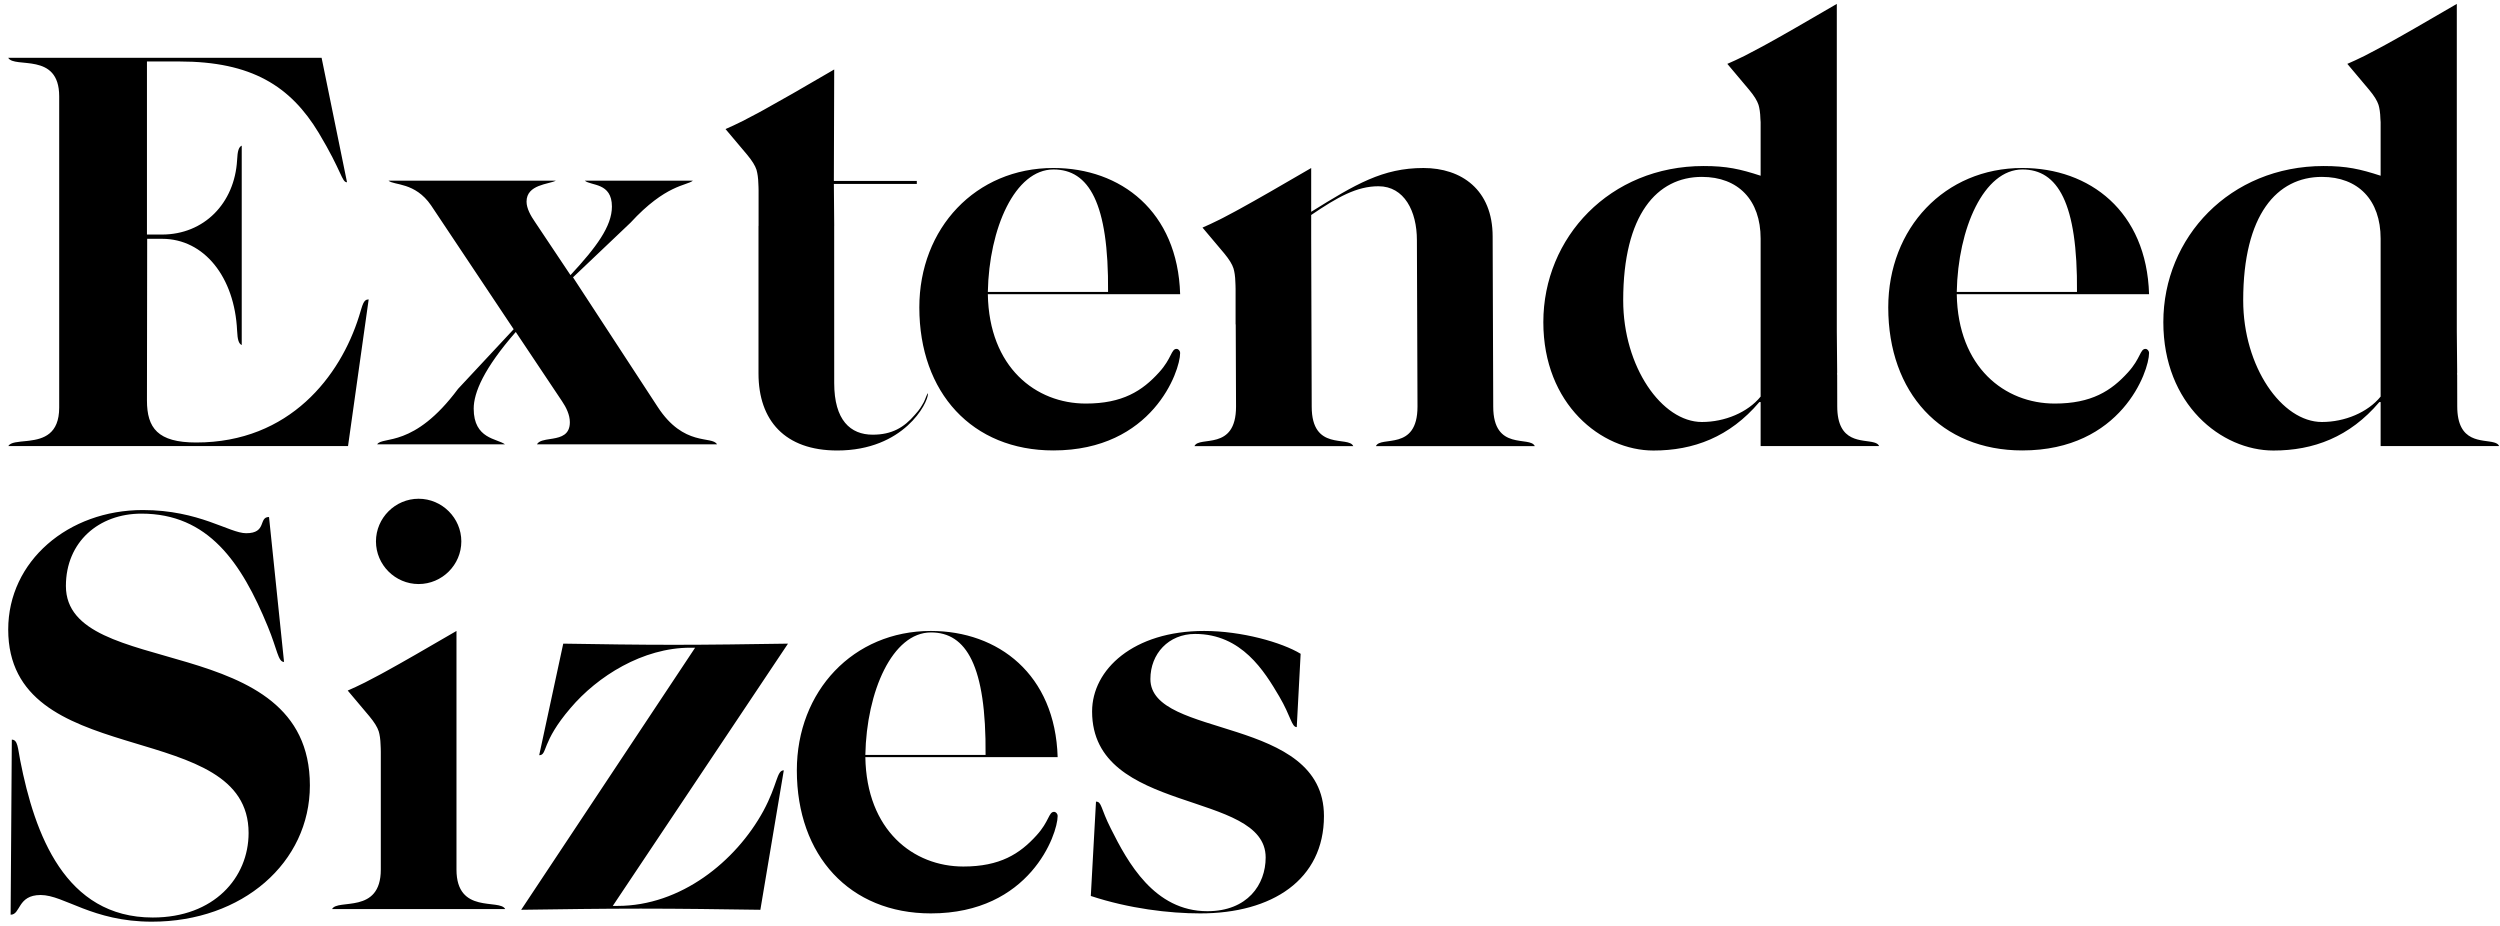 <?xml version="1.0" encoding="UTF-8"?>
<svg width="297px" height="110px" viewBox="0 0 297 110" version="1.1" xmlns="http://www.w3.org/2000/svg" xmlns:xlink="http://www.w3.org/1999/xlink">
    <title>ExtendedSizes</title>
    <g id="Page-1" stroke="none" stroke-width="1" fill="none" fill-rule="evenodd">
        <g id="ExtSizing-look-detail-tablet" transform="translate(-28, -138)" fill="#000000" fill-rule="nonzero">
            <g id="extended-sizes-markup-black" transform="translate(28, 149)">
                <path d="M41.346,41.991 L43.798,24.571 C43.153,24.571 43.084,25.216 42.654,26.576 C40.443,33.638 34.447,41.569 23.307,41.569 C18.74,41.569 17.458,39.849 17.458,36.571 L17.484,17.371 L19.264,17.371 C24.262,17.371 27.875,21.93 28.168,28.287 C28.219,29.363 28.357,29.827 28.718,29.991 L28.718,6.3 C28.357,6.472 28.219,6.945 28.168,8.012 C27.875,13.156 24.236,16.864 19.239,16.864 L17.458,16.864 L17.458,-3.696 L21.312,-3.696 C29.879,-3.696 34.516,-0.771 37.871,4.795 C40.658,9.44 40.589,10.653 41.226,10.653 L38.206,-4.134 L0.976,-4.134 C1.707,-2.827 7.032,-4.874 7.032,0.442 L7.032,37.423 C7.032,40.584 5.153,41.146 3.474,41.355 L3.18,41.389 C2.162,41.497 1.267,41.522 0.985,41.991 L41.346,41.991 Z M59.991,41.787 C59.07,41.088 56.275,41.167 56.275,37.55 C56.275,35.64 57.488,32.774 61.273,28.439 L66.769,36.665 C67.268,37.4 67.699,38.284 67.699,39.16 C67.699,40.633 66.679,40.938 65.67,41.108 L65.368,41.156 C64.67,41.264 64.027,41.355 63.793,41.785 L85.178,41.785 C84.611,40.732 81.247,42.139 78.124,37.327 L68.074,21.946 L74.907,15.454 C79.096,10.899 81.583,11.066 82.314,10.465 L69.479,10.465 C70.219,11.093 72.696,10.669 72.696,13.543 C72.696,15.887 70.837,18.385 67.774,21.684 L63.561,15.374 C63.053,14.64 62.554,13.764 62.554,12.95 C62.554,10.907 65.204,10.899 66.03,10.465 L46.159,10.465 C46.812,11.04 49.298,10.616 51.208,13.393 L61.024,28.112 L54.417,35.197 C49.152,42.291 45.427,40.788 44.808,41.787 L59.991,41.787 Z M99.461,42.519 C107.384,42.519 110.24,36.876 110.24,35.8 C110.24,35.448 109.889,36.543 109.745,36.787 C109.403,37.361 109.329,37.57 108.683,38.284 C107.402,39.78 105.96,40.641 103.68,40.641 C101.031,40.641 99.104,38.929 99.104,34.499 L99.1,15.834 L99.104,15.834 L99.063,10.855 L108.917,10.855 L108.917,10.496 L99.063,10.496 L99.104,-2.746 C99.102,-2.746 99.101,-2.745 99.1,-2.744 L99.1,-2.746 C99.031,-2.703 98.962,-2.66 98.893,-2.626 C98.892,-2.625 98.891,-2.623 98.891,-2.622 C95.307,-0.525 92.591,1.031 90.743,2.045 C90.519,2.166 90.304,2.286 90.097,2.398 C89.426,2.759 88.798,3.086 88.231,3.378 C87.457,3.766 86.768,4.084 86.192,4.333 L88.773,7.396 C89.349,8.092 89.719,8.686 89.874,9.176 C89.881,9.193 89.882,9.21 89.89,9.233 C89.889,9.234 89.888,9.236 89.887,9.237 C89.99,9.606 90.076,10.123 90.093,10.828 C90.102,10.948 90.11,11.077 90.11,11.206 C90.119,11.335 90.119,11.473 90.119,11.619 L90.119,15.834 L90.11,15.834 L90.11,33.374 C90.11,38.949 93.25,42.519 99.461,42.519 Z M125.137,42.512 C136.916,42.512 140.2,33.088 140.2,30.946 C140.2,30.661 139.987,30.448 139.773,30.448 C139.13,30.448 139.202,31.589 137.702,33.231 C135.703,35.444 133.348,36.943 128.993,36.943 C123.066,36.943 117.498,32.66 117.355,23.95 L140.201,23.95 C139.916,14.098 133.133,8.957 125.137,8.957 C115.927,8.957 109.216,16.097 109.216,25.521 C109.216,35.658 115.499,42.512 125.137,42.512 Z M131.638,23.684 L117.355,23.684 C117.497,16.117 120.582,9.132 125.152,9.132 C129.347,9.132 131.726,13.073 131.638,23.684 Z M160.768,42 C160.226,40.735 155.831,42.662 155.831,37.303 L155.769,17.322 L155.769,14.542 C158.908,12.408 161.188,11.127 163.76,11.127 C166.831,11.127 168.328,14.094 168.328,17.527 L168.398,37.303 C168.398,42.662 164.003,40.735 163.461,42 L182.334,42 C181.792,40.735 177.396,42.662 177.396,37.303 L177.326,17.097 C177.326,11.531 173.61,8.959 169.111,8.959 C164.259,8.959 161.042,10.886 155.769,14.163 L155.769,8.959 L155.76,8.959 L155.76,8.967 C152.07,11.118 149.291,12.718 147.407,13.75 C147.184,13.871 146.969,13.991 146.762,14.103 C146.255,14.378 145.764,14.636 145.317,14.869 C145.171,14.937 145.033,15.015 144.895,15.084 C144.121,15.471 143.433,15.789 142.857,16.038 L145.437,19.101 C146.014,19.798 146.384,20.391 146.538,20.882 C146.65,21.251 146.745,21.793 146.762,22.533 C146.771,22.593 146.771,22.654 146.771,22.722 C146.779,22.783 146.779,22.851 146.779,22.912 C146.788,23.041 146.788,23.178 146.788,23.325 L146.788,27.54 L146.805,27.54 L146.841,37.303 C146.841,42.662 142.445,40.735 141.904,42 L160.768,42 Z M196.432,42.523 C201.172,42.523 205.482,40.931 209.008,36.768 L209.163,36.768 L209.163,41.989 L223.237,41.989 C223.219,41.955 223.202,41.92 223.185,41.895 C223.082,41.731 222.892,41.637 222.652,41.568 C221.292,41.172 218.264,41.731 218.264,37.267 L218.256,33.533 L218.247,33.499 L218.247,33.292 L218.256,33.292 L218.256,33.264 L218.256,33.264 L218.213,28.355 L218.213,-10.536 C214.497,-8.368 211.692,-6.751 209.791,-5.71 C209.568,-5.59 209.353,-5.469 209.137,-5.357 C208.467,-4.996 207.83,-4.669 207.262,-4.368 C206.479,-3.981 205.791,-3.663 205.206,-3.413 L207.804,-0.325 C208.389,0.372 208.759,0.974 208.914,1.464 C209.026,1.843 209.12,2.385 209.137,3.133 C209.146,3.253 209.163,3.382 209.163,3.511 L209.163,9.877 C206.703,9.077 205.129,8.724 202.393,8.724 C191.253,8.724 183.348,17.206 183.348,27.271 C183.348,37.052 190.247,42.523 196.432,42.523 Z M202.187,39.133 C197.438,39.133 192.836,32.596 192.836,24.682 C192.836,14.479 196.862,10.015 202.187,10.015 C206.497,10.015 209.163,12.759 209.163,17.352 L209.163,36.114 C207.641,37.989 204.914,39.133 202.187,39.133 Z M240.245,42.512 C252.024,42.512 255.308,33.088 255.308,30.946 C255.308,30.661 255.095,30.448 254.881,30.448 C254.238,30.448 254.31,31.589 252.81,33.231 C250.811,35.444 248.456,36.943 244.101,36.943 C238.174,36.943 232.606,32.66 232.463,23.95 L255.309,23.95 C255.024,14.098 248.241,8.957 240.245,8.957 C231.035,8.957 224.324,16.097 224.324,25.521 C224.324,35.658 230.607,42.512 240.245,42.512 Z M246.746,23.684 L232.463,23.684 C232.605,16.117 235.69,9.132 240.26,9.132 C244.455,9.132 246.834,13.073 246.746,23.684 Z M270.088,42.523 C274.828,42.523 279.138,40.931 282.664,36.768 L282.819,36.768 L282.819,41.989 L296.893,41.989 C296.875,41.955 296.858,41.92 296.841,41.895 C296.738,41.731 296.548,41.637 296.308,41.568 C294.948,41.172 291.92,41.731 291.92,37.267 L291.912,33.533 L291.903,33.499 L291.903,33.292 L291.912,33.292 L291.912,33.264 L291.912,33.264 L291.869,28.355 L291.869,-10.536 C288.153,-8.368 285.348,-6.751 283.447,-5.71 C283.224,-5.59 283.009,-5.469 282.793,-5.357 C282.123,-4.996 281.486,-4.669 280.918,-4.368 C280.135,-3.981 279.447,-3.663 278.862,-3.413 L281.46,-0.325 C282.045,0.372 282.415,0.974 282.57,1.464 C282.682,1.843 282.776,2.385 282.793,3.133 C282.802,3.253 282.819,3.382 282.819,3.511 L282.819,9.877 C280.359,9.077 278.785,8.724 276.049,8.724 C264.909,8.724 257.004,17.206 257.004,27.271 C257.004,37.052 263.903,42.523 270.088,42.523 Z M275.843,39.133 C271.094,39.133 266.492,32.596 266.492,24.682 C266.492,14.479 270.518,10.015 275.843,10.015 C280.153,10.015 282.819,12.759 282.819,17.352 L282.819,36.114 C281.297,37.989 278.57,39.133 275.843,39.133 Z M18.039,98.496 C28.818,98.496 36.814,91.47 36.814,82.309 C36.814,63.644 7.829,69.911 7.829,58.615 C7.829,53.381 11.734,50.02 16.803,50.02 C24.728,50.02 28.676,55.791 31.817,63.437 C32.959,66.191 33.03,67.638 33.744,67.638 L31.96,50.419 C30.675,50.419 31.745,52.347 29.247,52.347 C27.248,52.347 23.678,49.592 16.968,49.592 C8.116,49.592 0.976,55.654 0.976,63.782 C0.976,72.152 7.832,74.783 14.826,76.927 L15.683,77.187 C22.676,79.3 29.533,81.14 29.533,87.958 C29.533,93.262 25.43,98.001 18.148,98.001 C7.725,98.001 4.117,88.095 2.404,79.348 C2.118,77.901 2.118,76.868 1.404,76.868 L1.262,97.669 C2.475,97.669 2.047,95.327 4.831,95.327 C7.615,95.327 10.971,98.496 18.039,98.496 Z M49.731,58.385 C52.518,58.385 54.806,56.105 54.806,53.318 C54.806,50.539 52.518,48.251 49.731,48.251 C46.952,48.251 44.664,50.539 44.664,53.318 C44.664,56.105 46.952,58.385 49.731,58.385 Z M60.019,97 C59.382,95.735 54.23,97.662 54.23,92.303 L54.23,63.959 L54.221,63.959 C54.221,63.959 54.213,63.959 54.213,63.967 C50.522,66.118 47.744,67.718 45.86,68.75 C45.636,68.871 45.421,68.991 45.215,69.103 C44.544,69.464 43.916,69.791 43.348,70.084 C42.574,70.471 41.886,70.789 41.309,71.038 L43.89,74.101 C44.466,74.798 44.836,75.391 44.991,75.882 C45.103,76.251 45.197,76.793 45.215,77.533 C45.223,77.654 45.232,77.783 45.232,77.912 C45.24,78.041 45.24,78.178 45.24,78.325 L45.24,92.303 C45.24,97.662 40.088,95.735 39.451,97 L60.019,97 Z M90.331,97.083 L93.115,80.515 C92.258,80.515 92.401,82.171 90.687,85.347 C87.404,91.353 80.864,96.622 73.368,96.622 L72.797,96.622 L93.614,65.464 C88.831,65.533 84.405,65.603 80.05,65.603 C75.694,65.603 71.34,65.534 66.913,65.464 L64.057,78.719 C65.057,78.719 64.271,77.2 67.769,73.127 C70.982,69.33 76.37,65.947 82.01,65.947 L82.581,65.947 L61.916,97.083 C66.628,97.015 71.411,96.945 76.123,96.945 C80.836,96.945 85.619,97.014 90.331,97.083 Z M110.585,97.512 C122.364,97.512 125.648,88.088 125.648,85.946 C125.648,85.661 125.435,85.448 125.221,85.448 C124.578,85.448 124.65,86.589 123.15,88.231 C121.151,90.444 118.796,91.943 114.441,91.943 C108.514,91.943 102.946,87.66 102.803,78.95 L125.649,78.95 C125.364,69.098 118.581,63.957 110.585,63.957 C101.375,63.957 94.664,71.097 94.664,80.521 C94.664,90.658 100.947,97.512 110.585,97.512 Z M117.086,78.684 L102.803,78.684 C102.945,71.117 106.03,64.132 110.6,64.132 C114.795,64.132 117.174,68.073 117.086,78.684 Z M142.591,97.512 C151.131,97.512 157.286,93.514 157.286,85.946 C157.285,73.953 136.667,76.808 136.667,69.669 C136.667,66.671 138.822,64.312 141.978,64.312 C147.518,64.312 150.208,68.741 151.977,71.74 C153.362,74.095 153.439,75.38 154.054,75.38 L154.516,66.67 C152.285,65.314 147.515,63.957 143.052,63.957 C134.665,63.957 129.741,68.527 129.741,73.524 C129.741,85.874 150.361,82.805 150.361,90.872 C150.361,94.085 148.207,97.25 143.437,97.25 C137.128,97.25 133.973,91.443 131.973,87.446 C130.742,85.019 130.896,84.233 130.204,84.233 L129.588,95.441 C134.127,96.941 138.897,97.512 142.591,97.512 Z" id="ExtendedSizes"></path>
            </g>
        </g>
    </g>
</svg>